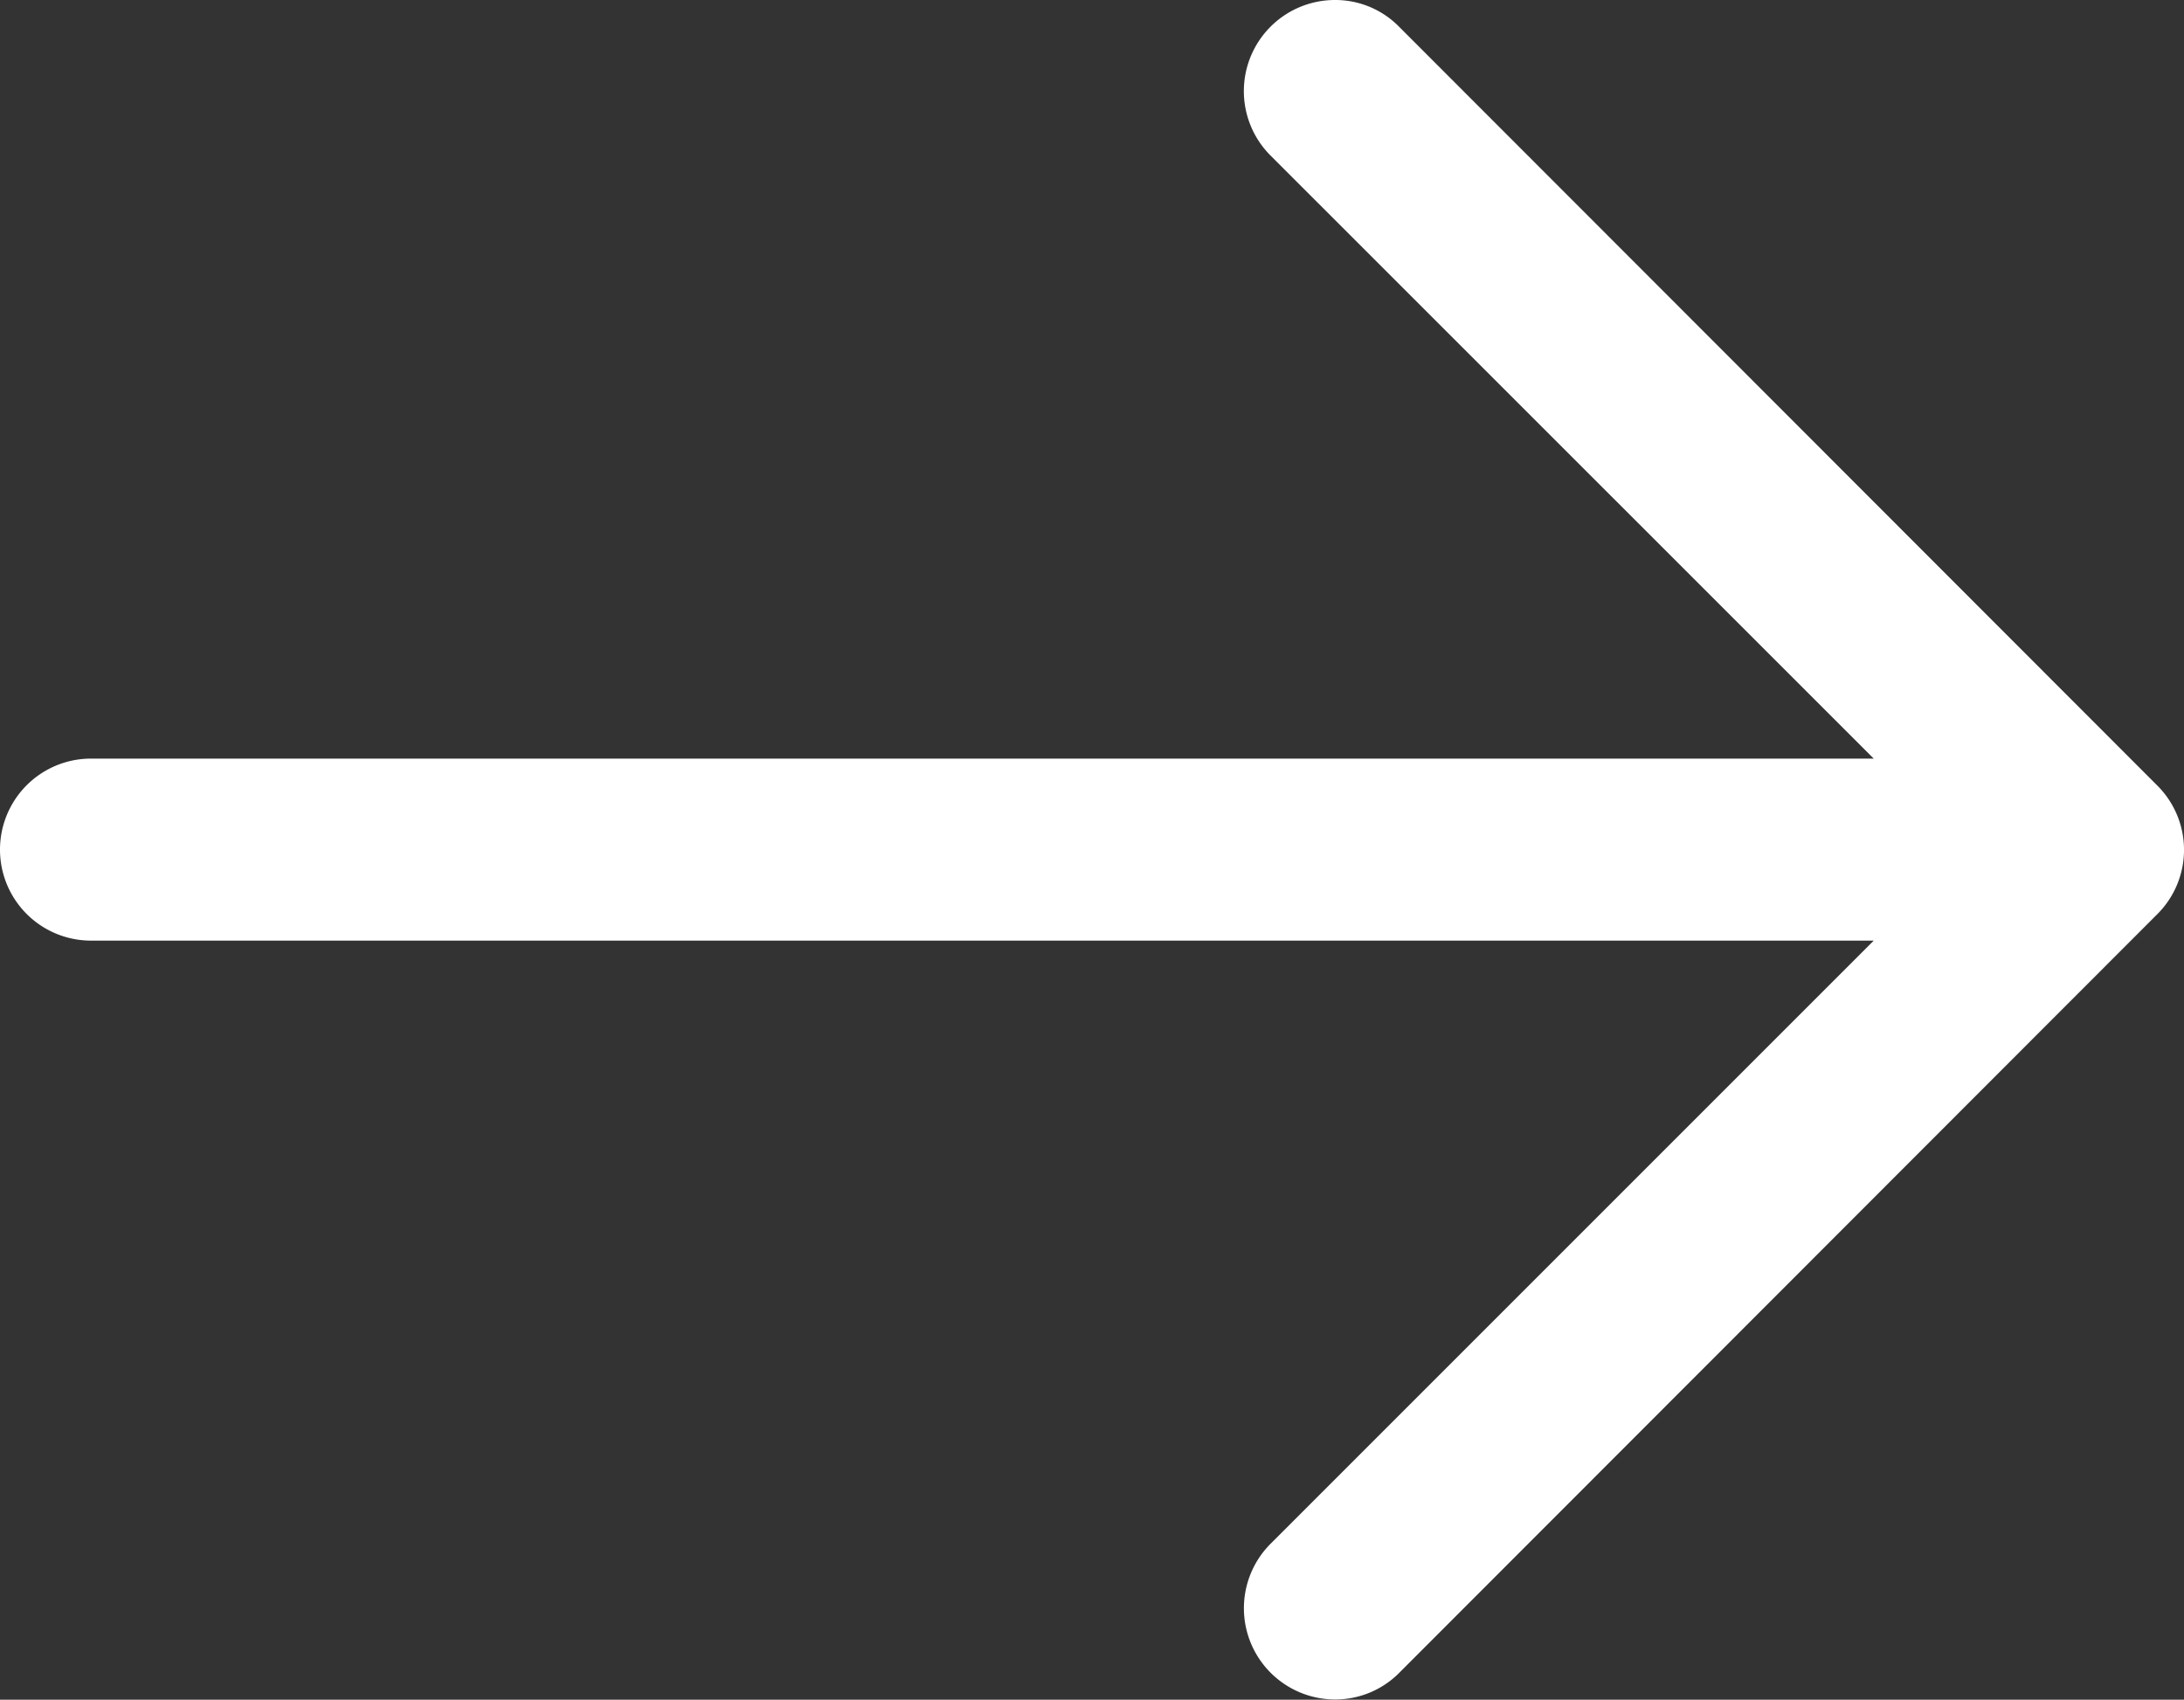 <svg xmlns="http://www.w3.org/2000/svg" width="17.999" height="14.008" viewBox="0 0 17.999 14.008">
  <rect x="0" y="0" width="17.999" height="14.008" fill="#333333" stroke="none"/>
  <path id="iconmonstr-arrow-left-lined_1_" data-name="iconmonstr-arrow-left-lined (1)" d="M14.525,5.209l6.254,6.259a.748.748,0,0,1,0,1.06l-6.252,6.257A.742.742,0,0,1,14,19a.752.752,0,0,1-.534-1.278l4.976-4.976H3.75a.75.75,0,0,1,0-1.5H18.442L13.464,6.269A.751.751,0,0,1,14,4.994a.736.736,0,0,1,.525.215Z" transform="translate(-3 -4.994)" fill="#fff"/>
</svg>
